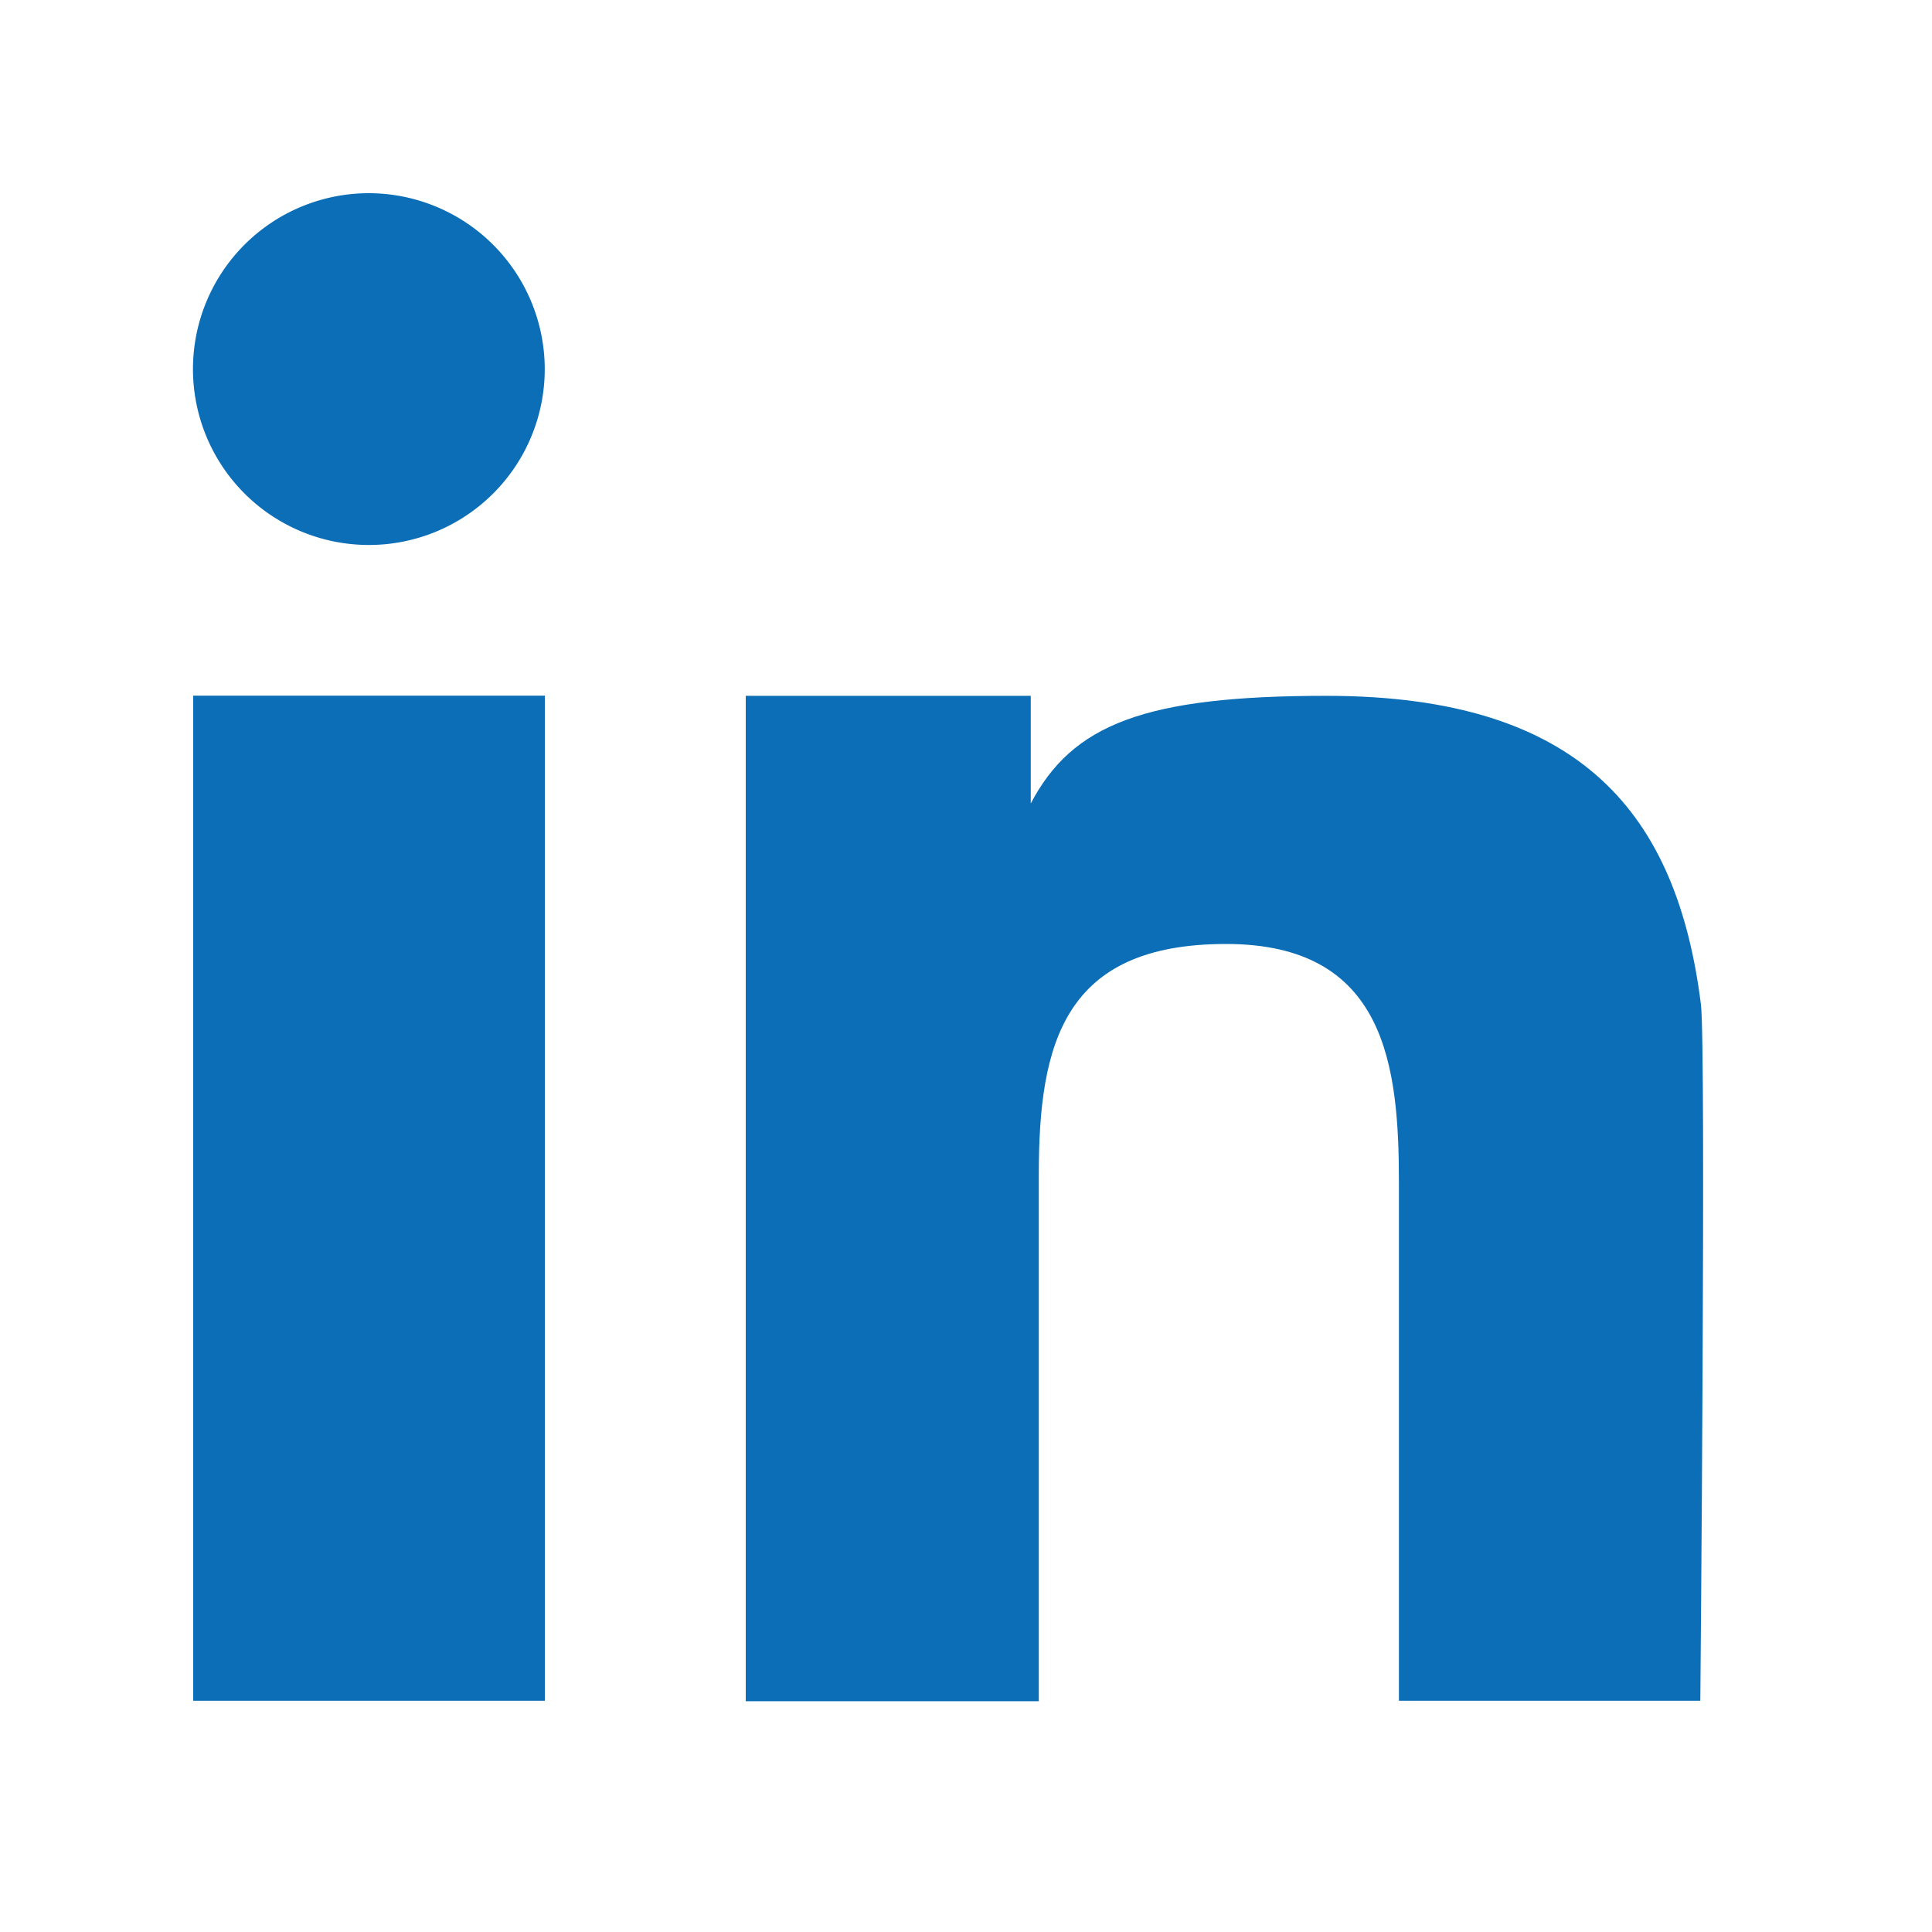 <svg id="Linkedin" xmlns="http://www.w3.org/2000/svg" width="25" height="25" viewBox="0 0 25 25">
  <path id="icon_bg" d="M0,0H25V25H0Z" fill="#453371" opacity="0"/>
  <g id="Linkedin-2" data-name="Linkedin" transform="translate(2.499 2.5)">
    <g id="Group_4974" data-name="Group 4974" transform="translate(0)">
      <g id="Group_4973" data-name="Group 4973">
        <rect id="Rectangle_1567" data-name="Rectangle 1567" width="4.55" height="13.006" transform="translate(0.001 6.502)" fill="#0c6eb6"/>
        <path id="Path_9629" data-name="Path 9629" d="M39.893,30.53A2.276,2.276,0,1,0,42.168,32.8,2.279,2.279,0,0,0,39.893,30.53Z" transform="translate(-37.618 -30.53)" fill="#0c6eb6"/>
        <path id="Path_9630" data-name="Path 9630" d="M76.1,58.284c-.307-2.45-1.533-3.994-4.845-3.994-2.352,0-3.288.367-3.827,1.393h0V54.29H63.74V67.3h3.792V60.485c0-1.7.323-2.984,2.423-2.984,2.072,0,2.237,1.58,2.237,3.093v6.7h3.9S76.168,58.856,76.1,58.284Z" transform="translate(-56.589 -47.786)" fill="#0c6eb6"/>
      </g>
    </g>
  </g>
</svg>
